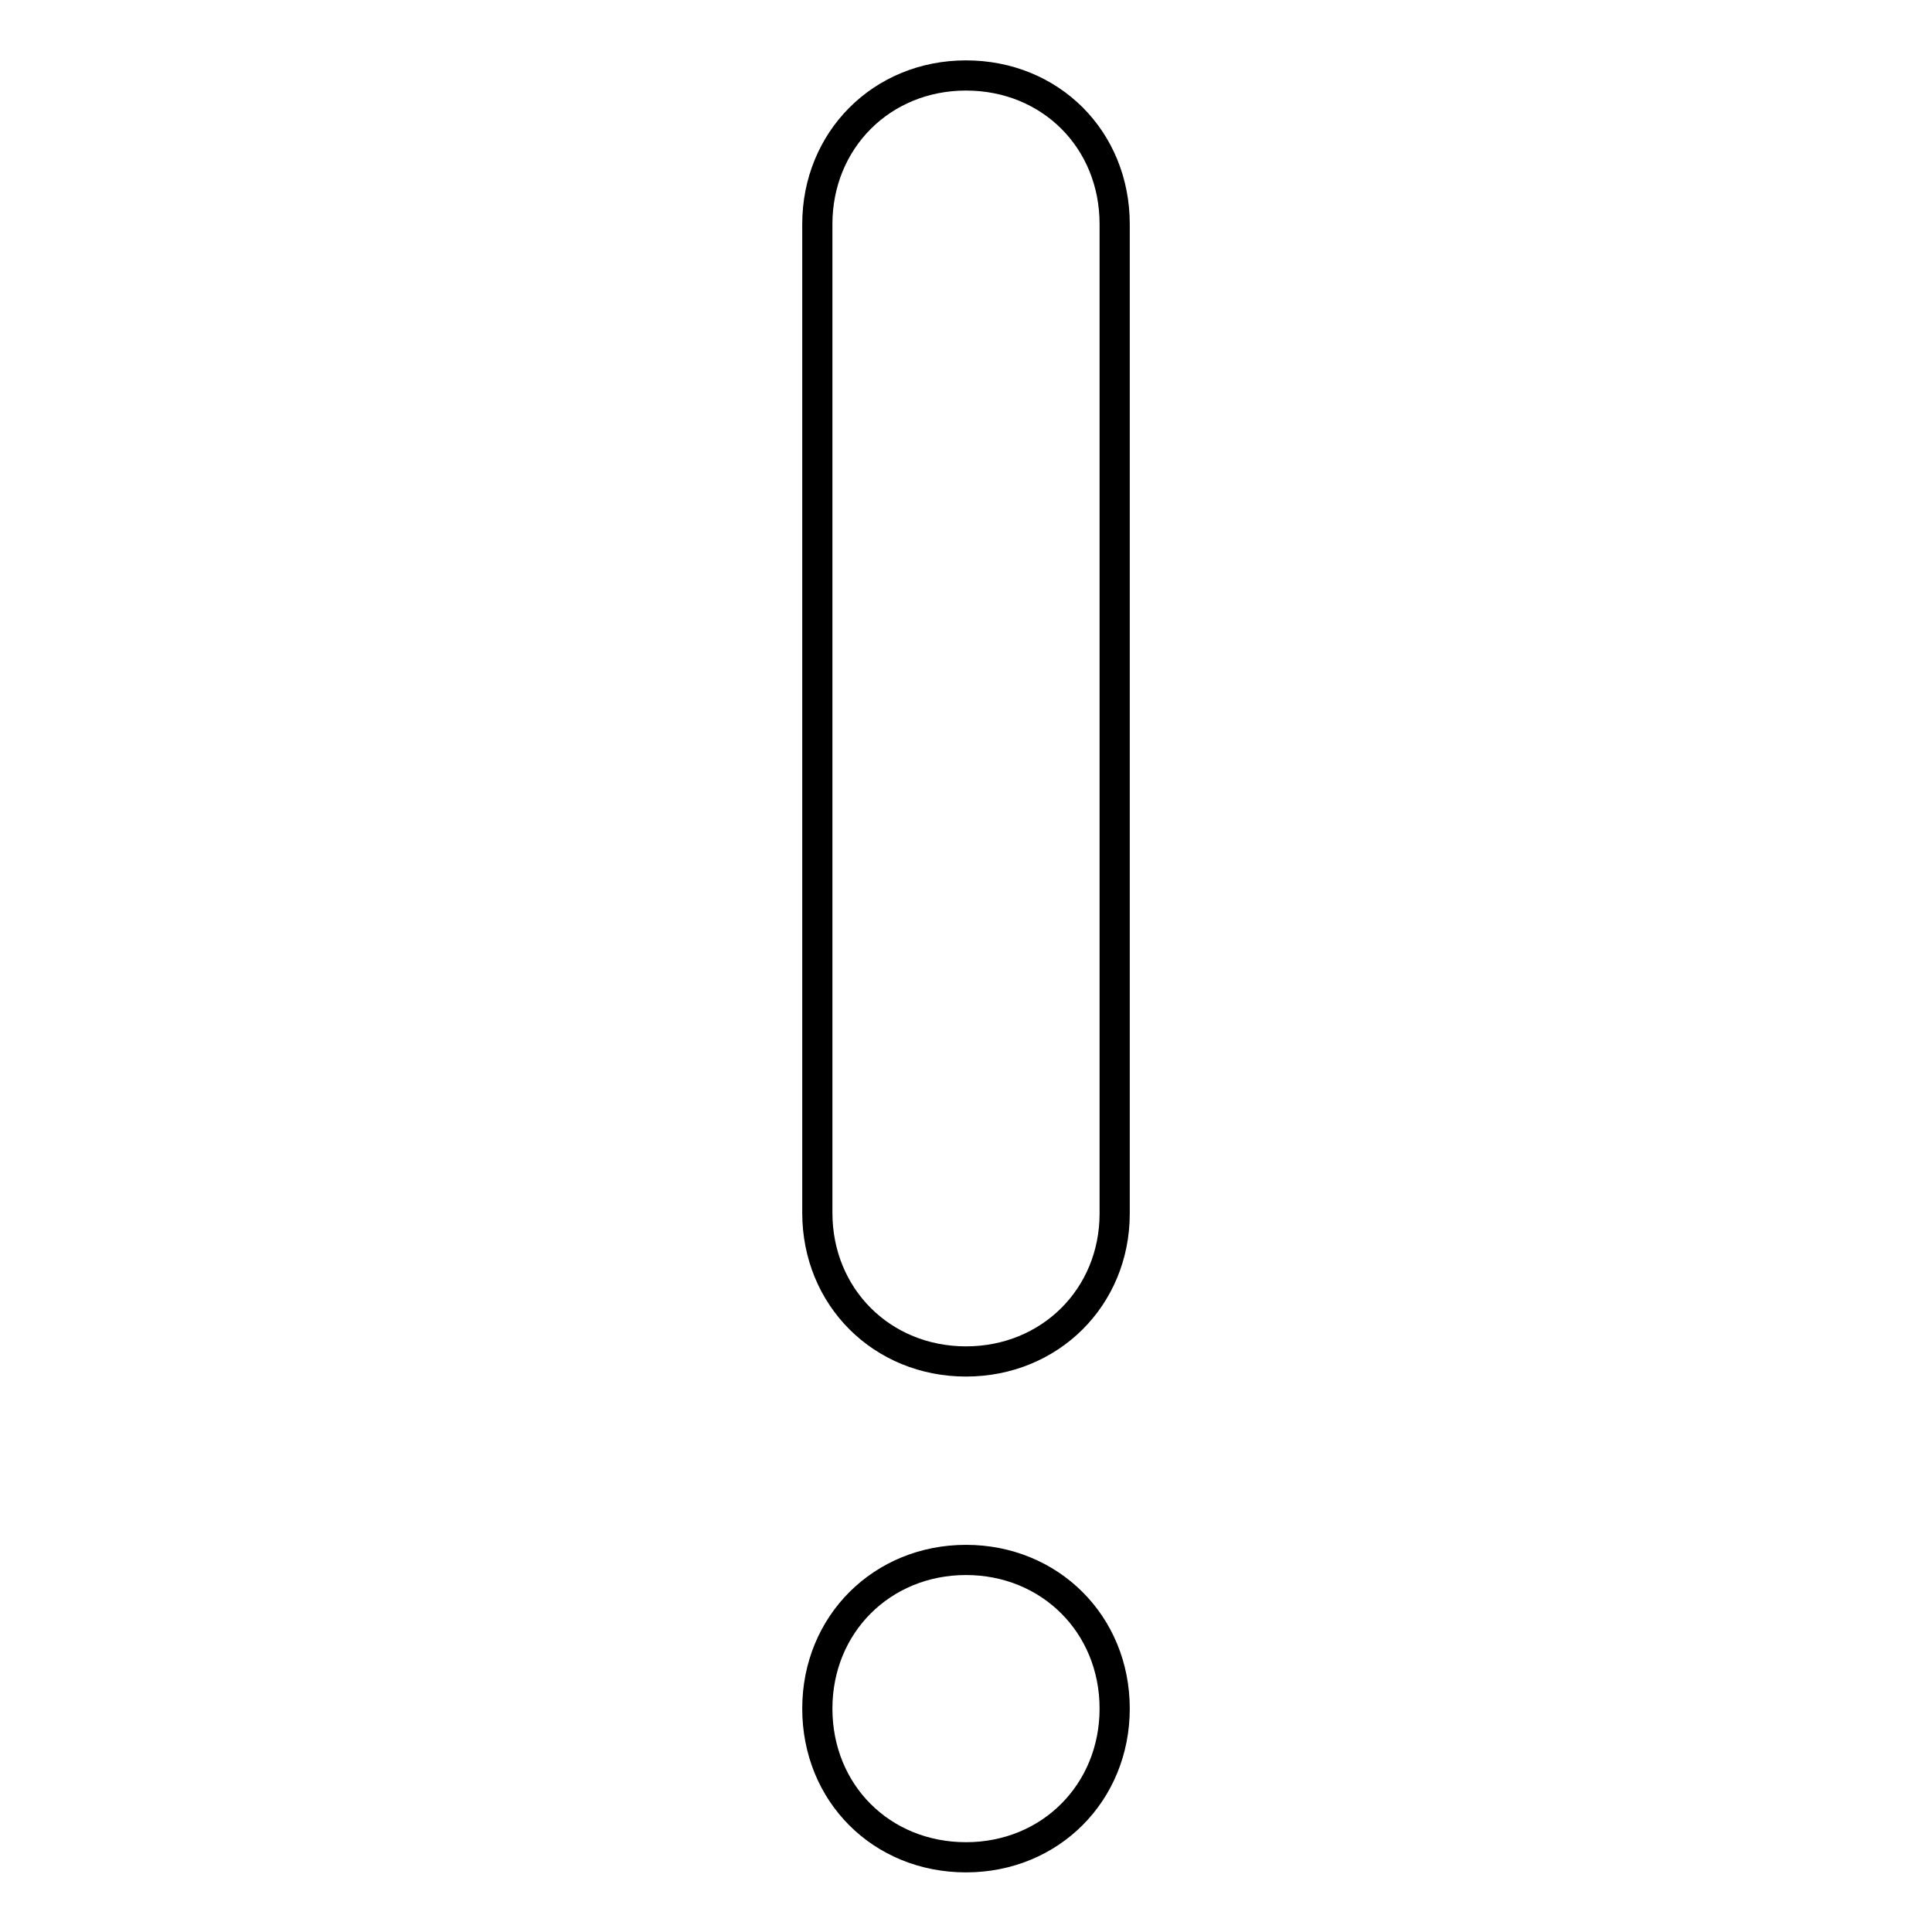 <?xml version="1.0" encoding="utf-8"?>
<!-- Svg Vector Icons : http://www.onlinewebfonts.com/icon -->
<!DOCTYPE svg PUBLIC "-//W3C//DTD SVG 1.1//EN" "http://www.w3.org/Graphics/SVG/1.1/DTD/svg11.dtd">
<svg version="1.1" xmlns="http://www.w3.org/2000/svg" xmlns:xlink="http://www.w3.org/1999/xlink" x="0px" y="0px" viewBox="0 0 256 256" enable-background="new 0 0 256 256" xml:space="preserve">
<g> <path stroke-width="4" fill-opacity="0" stroke="#000000"  d="M128,180.4c-11.1,0-19.7-8.5-19.7-19.7V29.7c0-11.1,8.5-19.7,19.7-19.7s19.7,8.5,19.7,19.7v131.1 C147.7,171.9,139.1,180.4,128,180.4z M128,206.7c11.1,0,19.7,8.5,19.7,19.7c0,11.1-8.5,19.7-19.7,19.7s-19.7-8.5-19.7-19.7 C108.3,215.2,116.9,206.7,128,206.7z"/></g>
</svg>